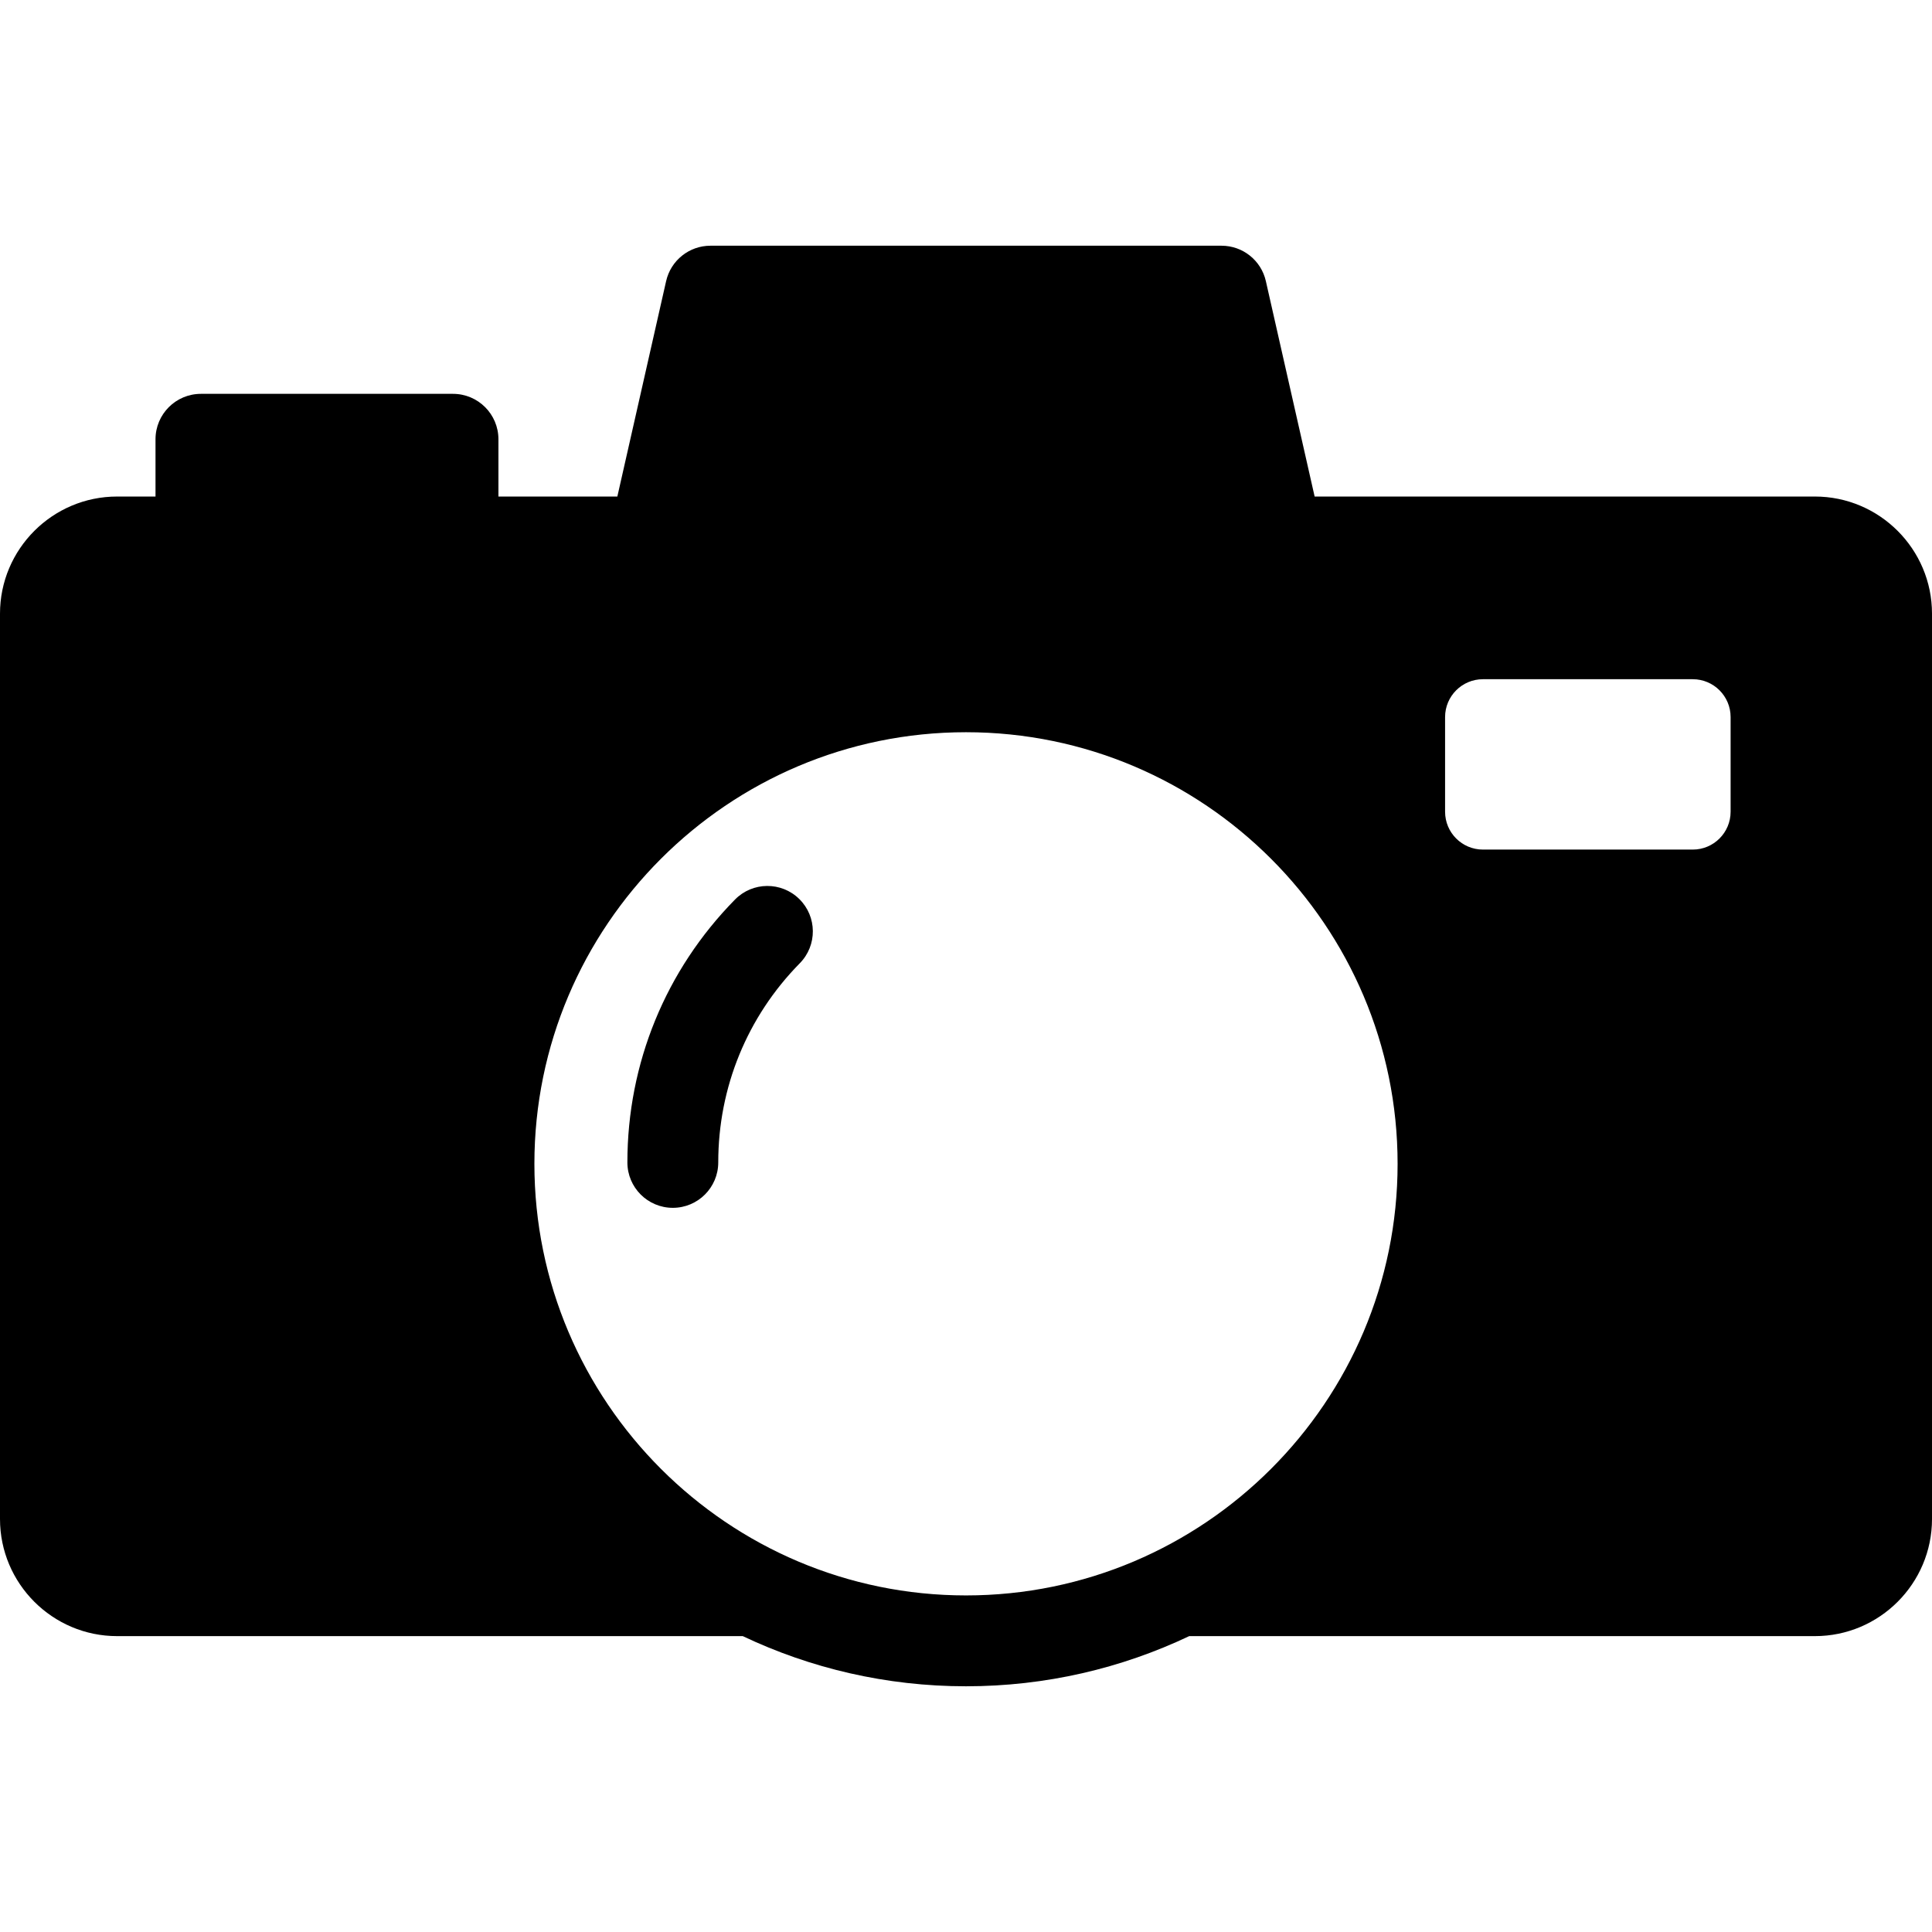 <?xml version="1.0" encoding="iso-8859-1"?>
<!-- Uploaded to: SVG Repo, www.svgrepo.com, Generator: SVG Repo Mixer Tools -->
<!DOCTYPE svg PUBLIC "-//W3C//DTD SVG 1.1//EN" "http://www.w3.org/Graphics/SVG/1.1/DTD/svg11.dtd">
<svg fill="#000000" height="800px" width="800px" version="1.1" id="Capa_1" xmlns="http://www.w3.org/2000/svg" xmlns:xlink="http://www.w3.org/1999/xlink" 
	 viewBox="0 0 340.201 340.201" xml:space="preserve">
<g>
	<path d="M319.578,87.434h-88.087l-8.589-37.933c-0.825-3.646-4.066-6.233-7.803-6.233h-90c-3.737,0-6.978,2.588-7.803,6.233
		l-8.589,37.933h-20.94V77.351c0-4.419-3.582-8-8-8H35.383c-4.418,0-8,3.581-8,8v10.083h-6.762C9.251,87.434,0,96.685,0,108.057
		v159.421c0,11.371,9.251,20.623,20.621,20.623h110.17c11.926,5.66,25.253,8.833,39.309,8.833c14.056,0,27.383-3.173,39.309-8.833
		h110.17c11.371,0,20.623-9.251,20.623-20.623V108.057C340.201,96.685,330.949,87.434,319.578,87.434z M170.1,280.934
		c-41.906,0-76-34.093-76-76s34.094-76,76-76c41.906,0,76,34.093,76,76S212.006,280.934,170.1,280.934z M304.738,142.934
		c0,3.682-2.985,6.667-6.667,6.667h-36.943c-3.682,0-6.667-2.984-6.667-6.667v-16.667c0-3.682,2.985-6.666,6.667-6.666h36.943
		c3.682,0,6.667,2.984,6.667,6.666V142.934z"/>
	<path d="M129.429,158.395c-12.223,12.422-18.954,28.861-18.954,46.289c0,4.419,3.582,8,8,8c4.418,0,8-3.581,8-8
		c0-13.203,5.1-25.656,14.358-35.067c3.099-3.149,3.059-8.214-0.091-11.313C137.593,155.206,132.528,155.245,129.429,158.395z"/>
</g>
</svg>